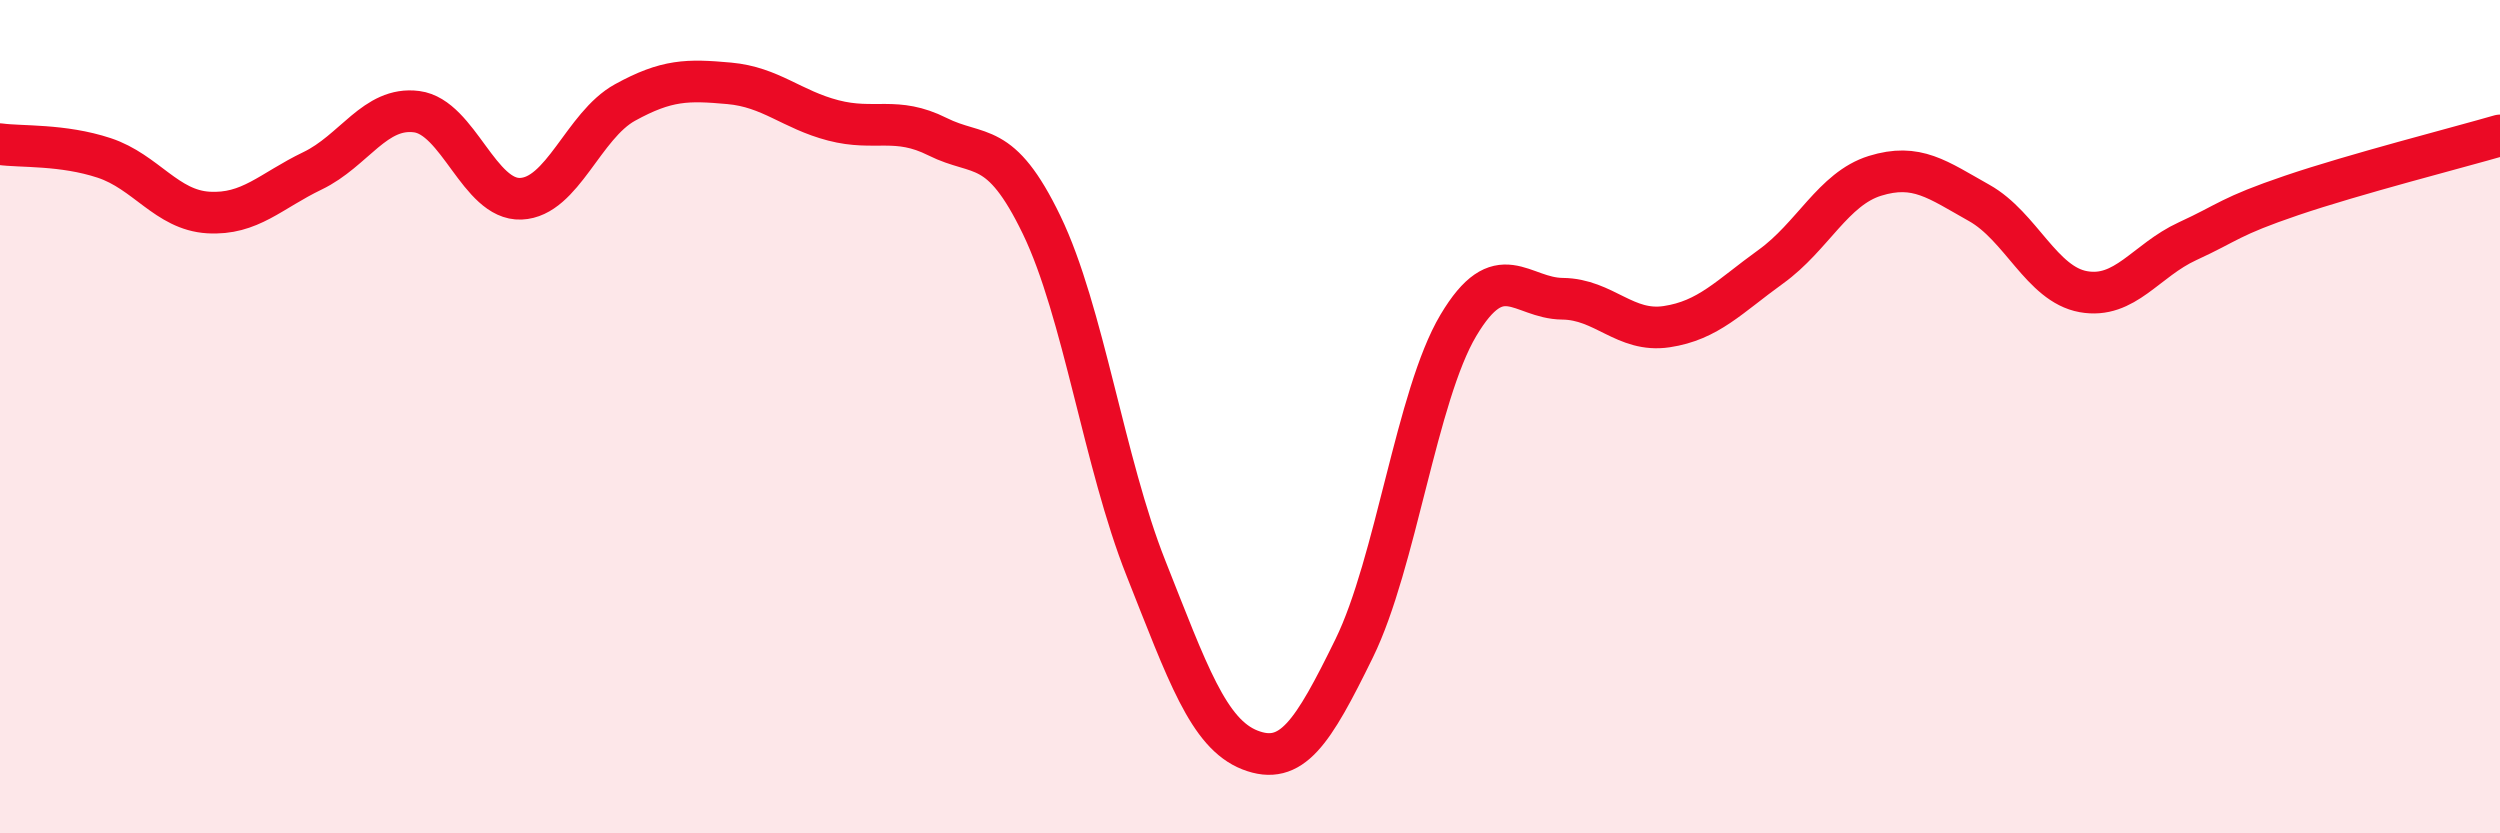 
    <svg width="60" height="20" viewBox="0 0 60 20" xmlns="http://www.w3.org/2000/svg">
      <path
        d="M 0,3.46 C 0.5,3.53 1.5,3.46 2.5,3.79 C 3.5,4.12 4,5.04 5,5.1 C 6,5.16 6.5,4.58 7.5,4.1 C 8.5,3.62 9,2.55 10,2.68 C 11,2.81 11.5,4.81 12.5,4.77 C 13.5,4.73 14,3.01 15,2.46 C 16,1.91 16.5,1.91 17.5,2 C 18.5,2.09 19,2.63 20,2.89 C 21,3.15 21.5,2.78 22.5,3.28 C 23.5,3.78 24,3.33 25,5.4 C 26,7.47 26.5,11.11 27.5,13.63 C 28.5,16.15 29,17.61 30,18 C 31,18.39 31.5,17.6 32.5,15.56 C 33.5,13.52 34,9.49 35,7.81 C 36,6.13 36.5,7.16 37.5,7.17 C 38.5,7.18 39,7.99 40,7.84 C 41,7.69 41.5,7.12 42.5,6.4 C 43.5,5.68 44,4.53 45,4.22 C 46,3.91 46.5,4.31 47.5,4.87 C 48.5,5.43 49,6.82 50,7 C 51,7.18 51.5,6.25 52.5,5.79 C 53.5,5.33 53.5,5.2 55,4.69 C 56.5,4.18 59,3.54 60,3.25L60 20L0 20Z"
        fill="#EB0A25"
        opacity="0.1"
        stroke-linecap="round"
        stroke-linejoin="round"
      />
      <path
        d="M 0,3.46 C 0.5,3.53 1.5,3.46 2.5,3.79 C 3.5,4.12 4,5.04 5,5.1 C 6,5.16 6.5,4.58 7.5,4.1 C 8.5,3.62 9,2.55 10,2.68 C 11,2.81 11.5,4.81 12.5,4.77 C 13.5,4.73 14,3.01 15,2.46 C 16,1.91 16.5,1.91 17.5,2 C 18.5,2.09 19,2.63 20,2.89 C 21,3.15 21.5,2.78 22.5,3.28 C 23.5,3.78 24,3.33 25,5.4 C 26,7.47 26.5,11.11 27.5,13.63 C 28.5,16.15 29,17.61 30,18 C 31,18.39 31.5,17.6 32.5,15.56 C 33.5,13.52 34,9.49 35,7.81 C 36,6.13 36.5,7.16 37.5,7.17 C 38.5,7.18 39,7.99 40,7.84 C 41,7.69 41.5,7.12 42.5,6.4 C 43.5,5.68 44,4.53 45,4.22 C 46,3.91 46.5,4.31 47.5,4.87 C 48.5,5.43 49,6.82 50,7 C 51,7.18 51.5,6.25 52.5,5.79 C 53.5,5.33 53.5,5.2 55,4.69 C 56.5,4.18 59,3.54 60,3.25"
        stroke="#EB0A25"
        stroke-width="1"
        fill="none"
        stroke-linecap="round"
        stroke-linejoin="round"
      />
    </svg>
  